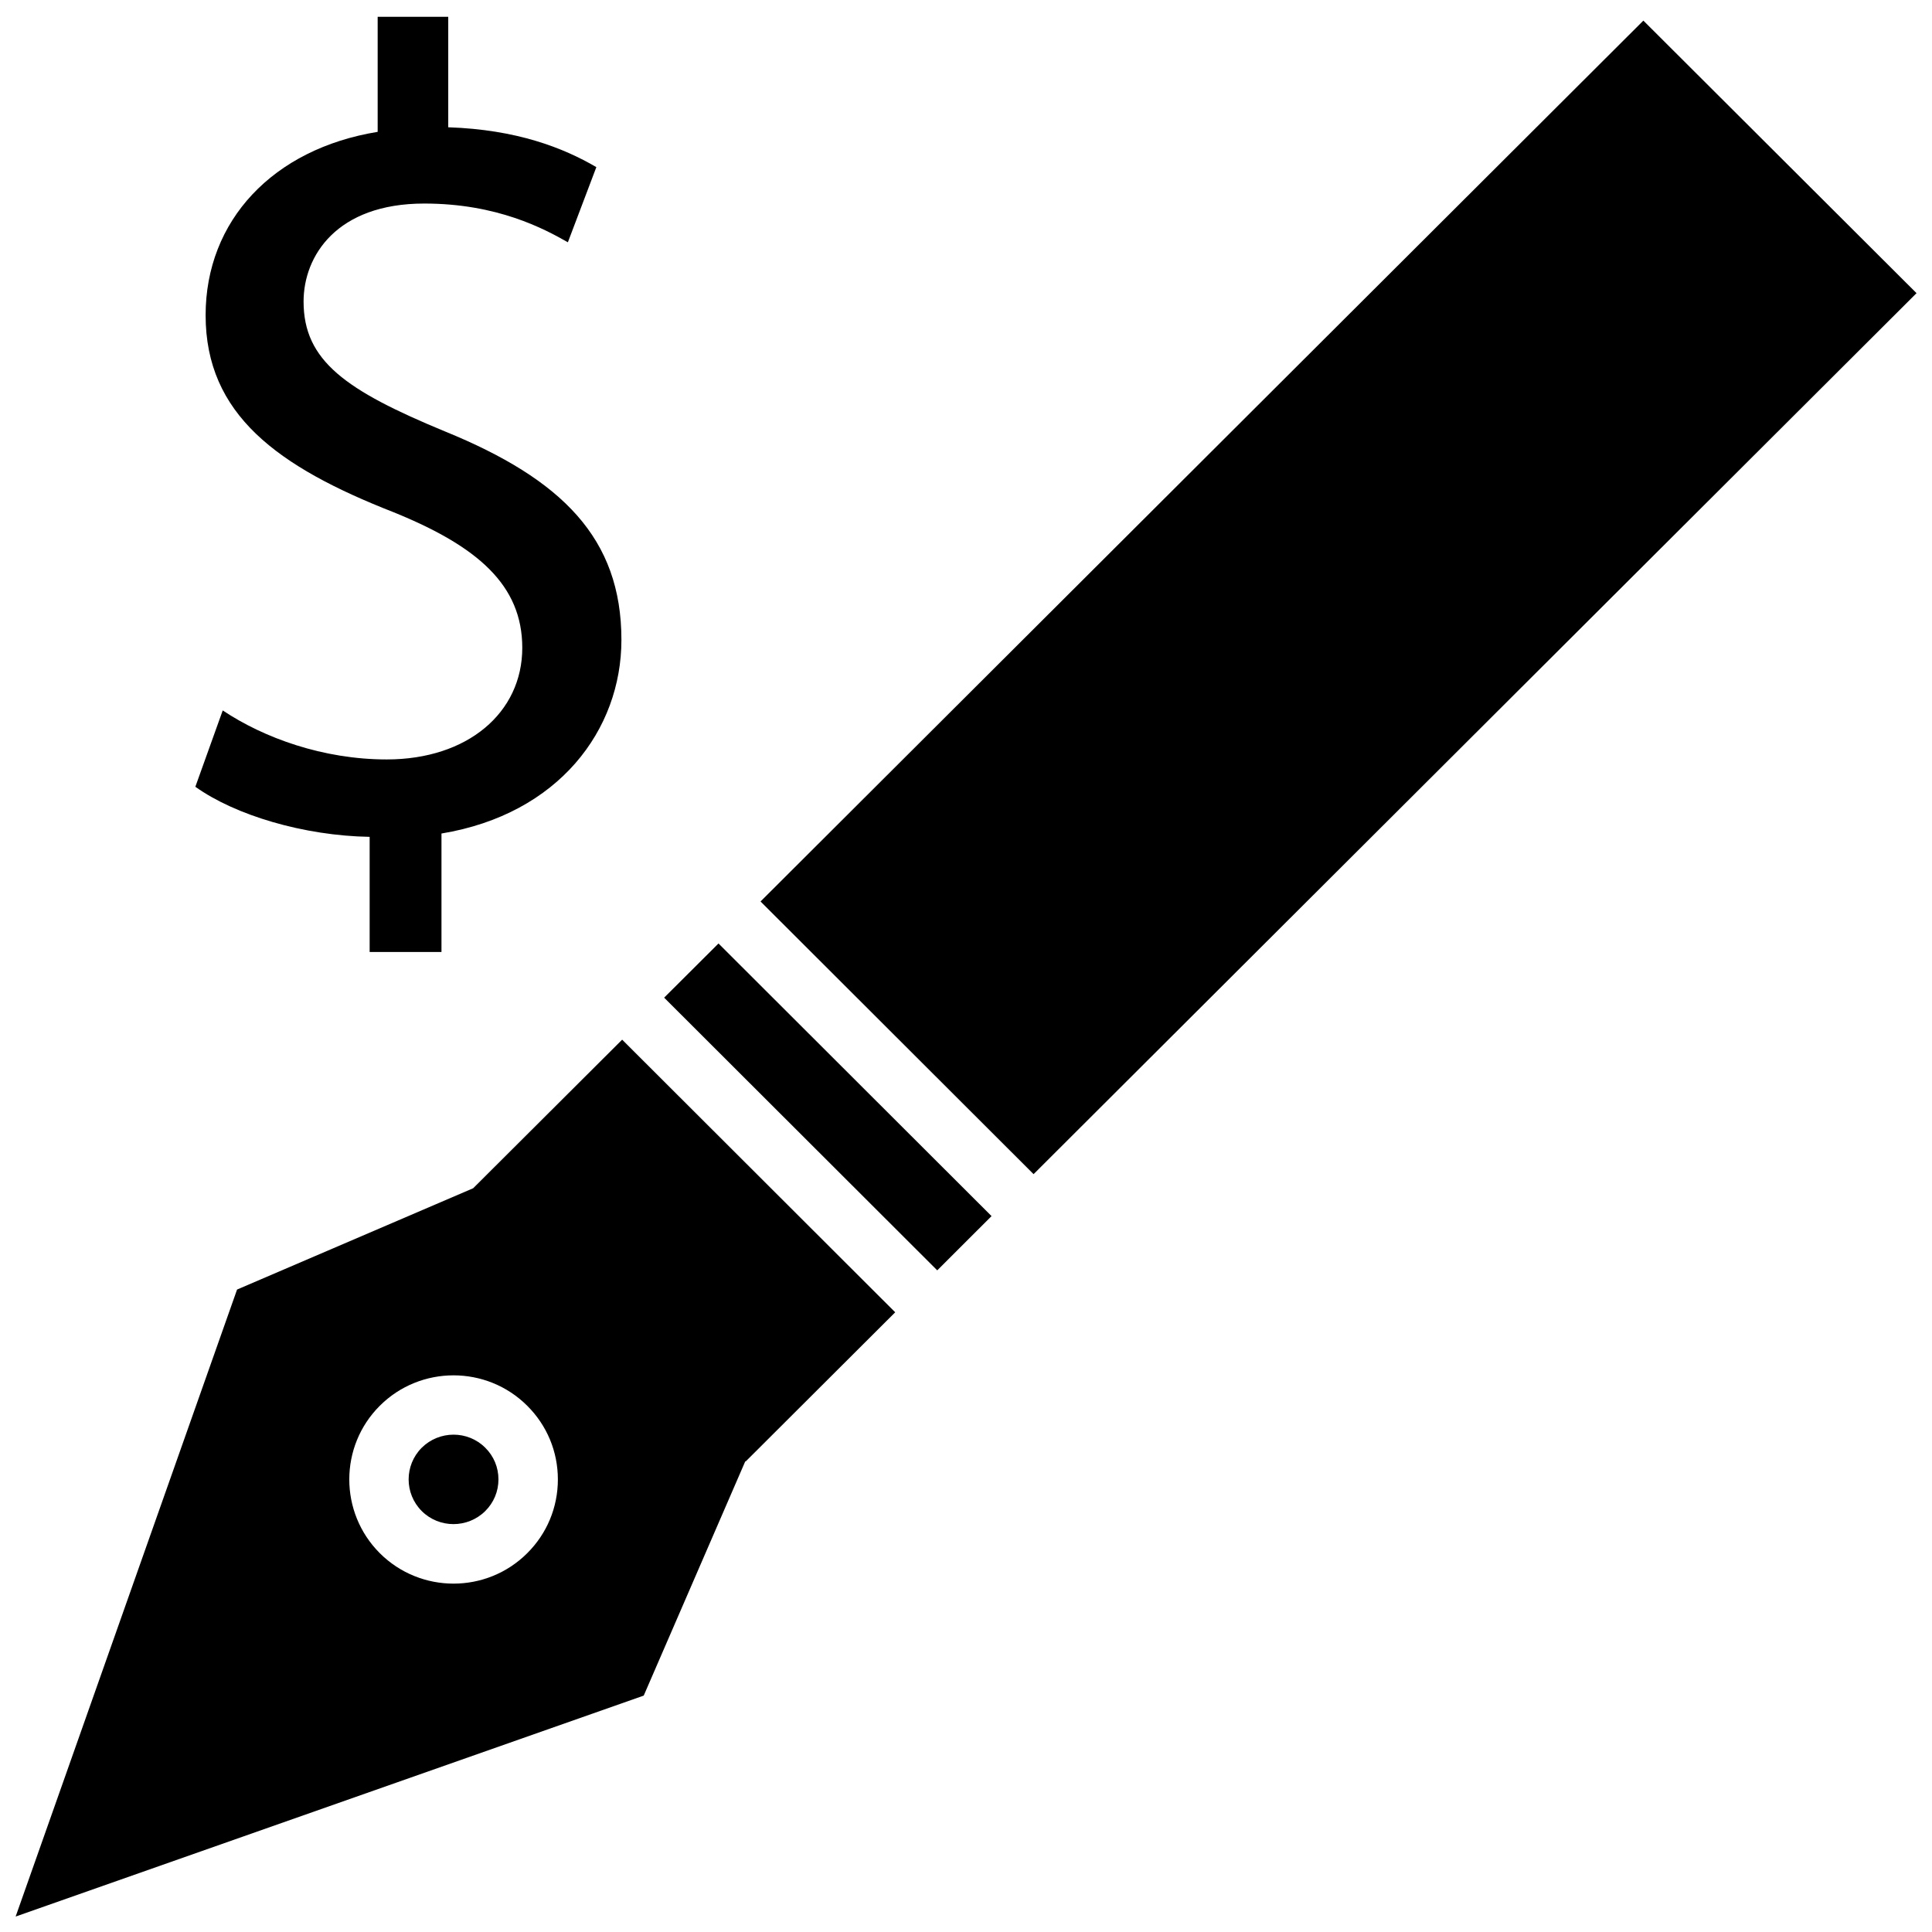 <?xml version="1.0" encoding="UTF-8"?>
<!-- Uploaded to: SVG Repo, www.svgrepo.com, Generator: SVG Repo Mixer Tools -->
<svg width="800px" height="800px" version="1.1" viewBox="144 144 512 512" xmlns="http://www.w3.org/2000/svg">
 <defs>
  <clipPath id="c">
   <path d="m345 149h306.9v307h-306.9z"/>
  </clipPath>
  <clipPath id="b">
   <path d="m148.09 419h233.91v232.9h-233.91z"/>
  </clipPath>
  <clipPath id="a">
   <path d="m195 148.09h114v248.91h-114z"/>
  </clipPath>
 </defs>
 <g clip-path="url(#c)">
  <path d="m345.55 382.9 72.359 72.262 233.99-233.47-72.391-72.23z"/>
 </g>
 <path d="m406.77 466.28-72.359-72.25-14.406 14.359 72.375 72.266z"/>
 <g clip-path="url(#b)">
  <path d="m269.39 458.9-62.566 26.844-58.68 166.16 166.45-58.551 26.922-62.109 0.078 0.078 39.645-39.551-72.359-72.25zm14.344 96.699c-5.383 5.383-12.469 8.078-19.539 8.078-7.07 0-14.152-2.691-19.539-8.062-10.785-10.785-10.785-28.309-0.016-39.062l0.016-0.016c10.77-10.738 28.293-10.754 39.078 0.016 5.227 5.211 8.109 12.137 8.109 19.523-0.004 7.383-2.883 14.312-8.109 19.523z"/>
 </g>
 <path d="m255.75 527.68c-4.613 4.629-4.613 12.137 0.016 16.766 4.629 4.613 12.172 4.613 16.832 0 2.266-2.25 3.496-5.227 3.496-8.391 0-3.164-1.227-6.156-3.496-8.391-4.629-4.629-12.188-4.613-16.848 0.016z"/>
 <g clip-path="url(#a)">
  <path d="m241.96 396.27v-30.496c-17.492-0.301-35.629-5.731-46.191-13.273l7.258-20.23c10.863 7.258 26.559 12.988 43.469 12.988 21.426 0 35.914-12.391 35.914-29.582 0-16.609-11.777-26.875-34.102-35.93-30.801-12.059-49.816-25.941-49.816-52.219 0-25.047 17.805-44.066 45.594-48.586v-30.496h18.703v29.285c18.105 0.598 30.496 5.434 39.25 10.562l-7.543 19.914c-6.344-3.606-18.734-10.266-38.051-10.266-23.238 0-31.992 13.887-31.992 25.977 0 15.695 11.164 23.539 37.438 34.402 31.094 12.676 46.793 28.371 46.793 55.246 0 23.836-16.609 46.191-47.688 51.324v31.395h-19.035z"/>
 </g>
</svg>